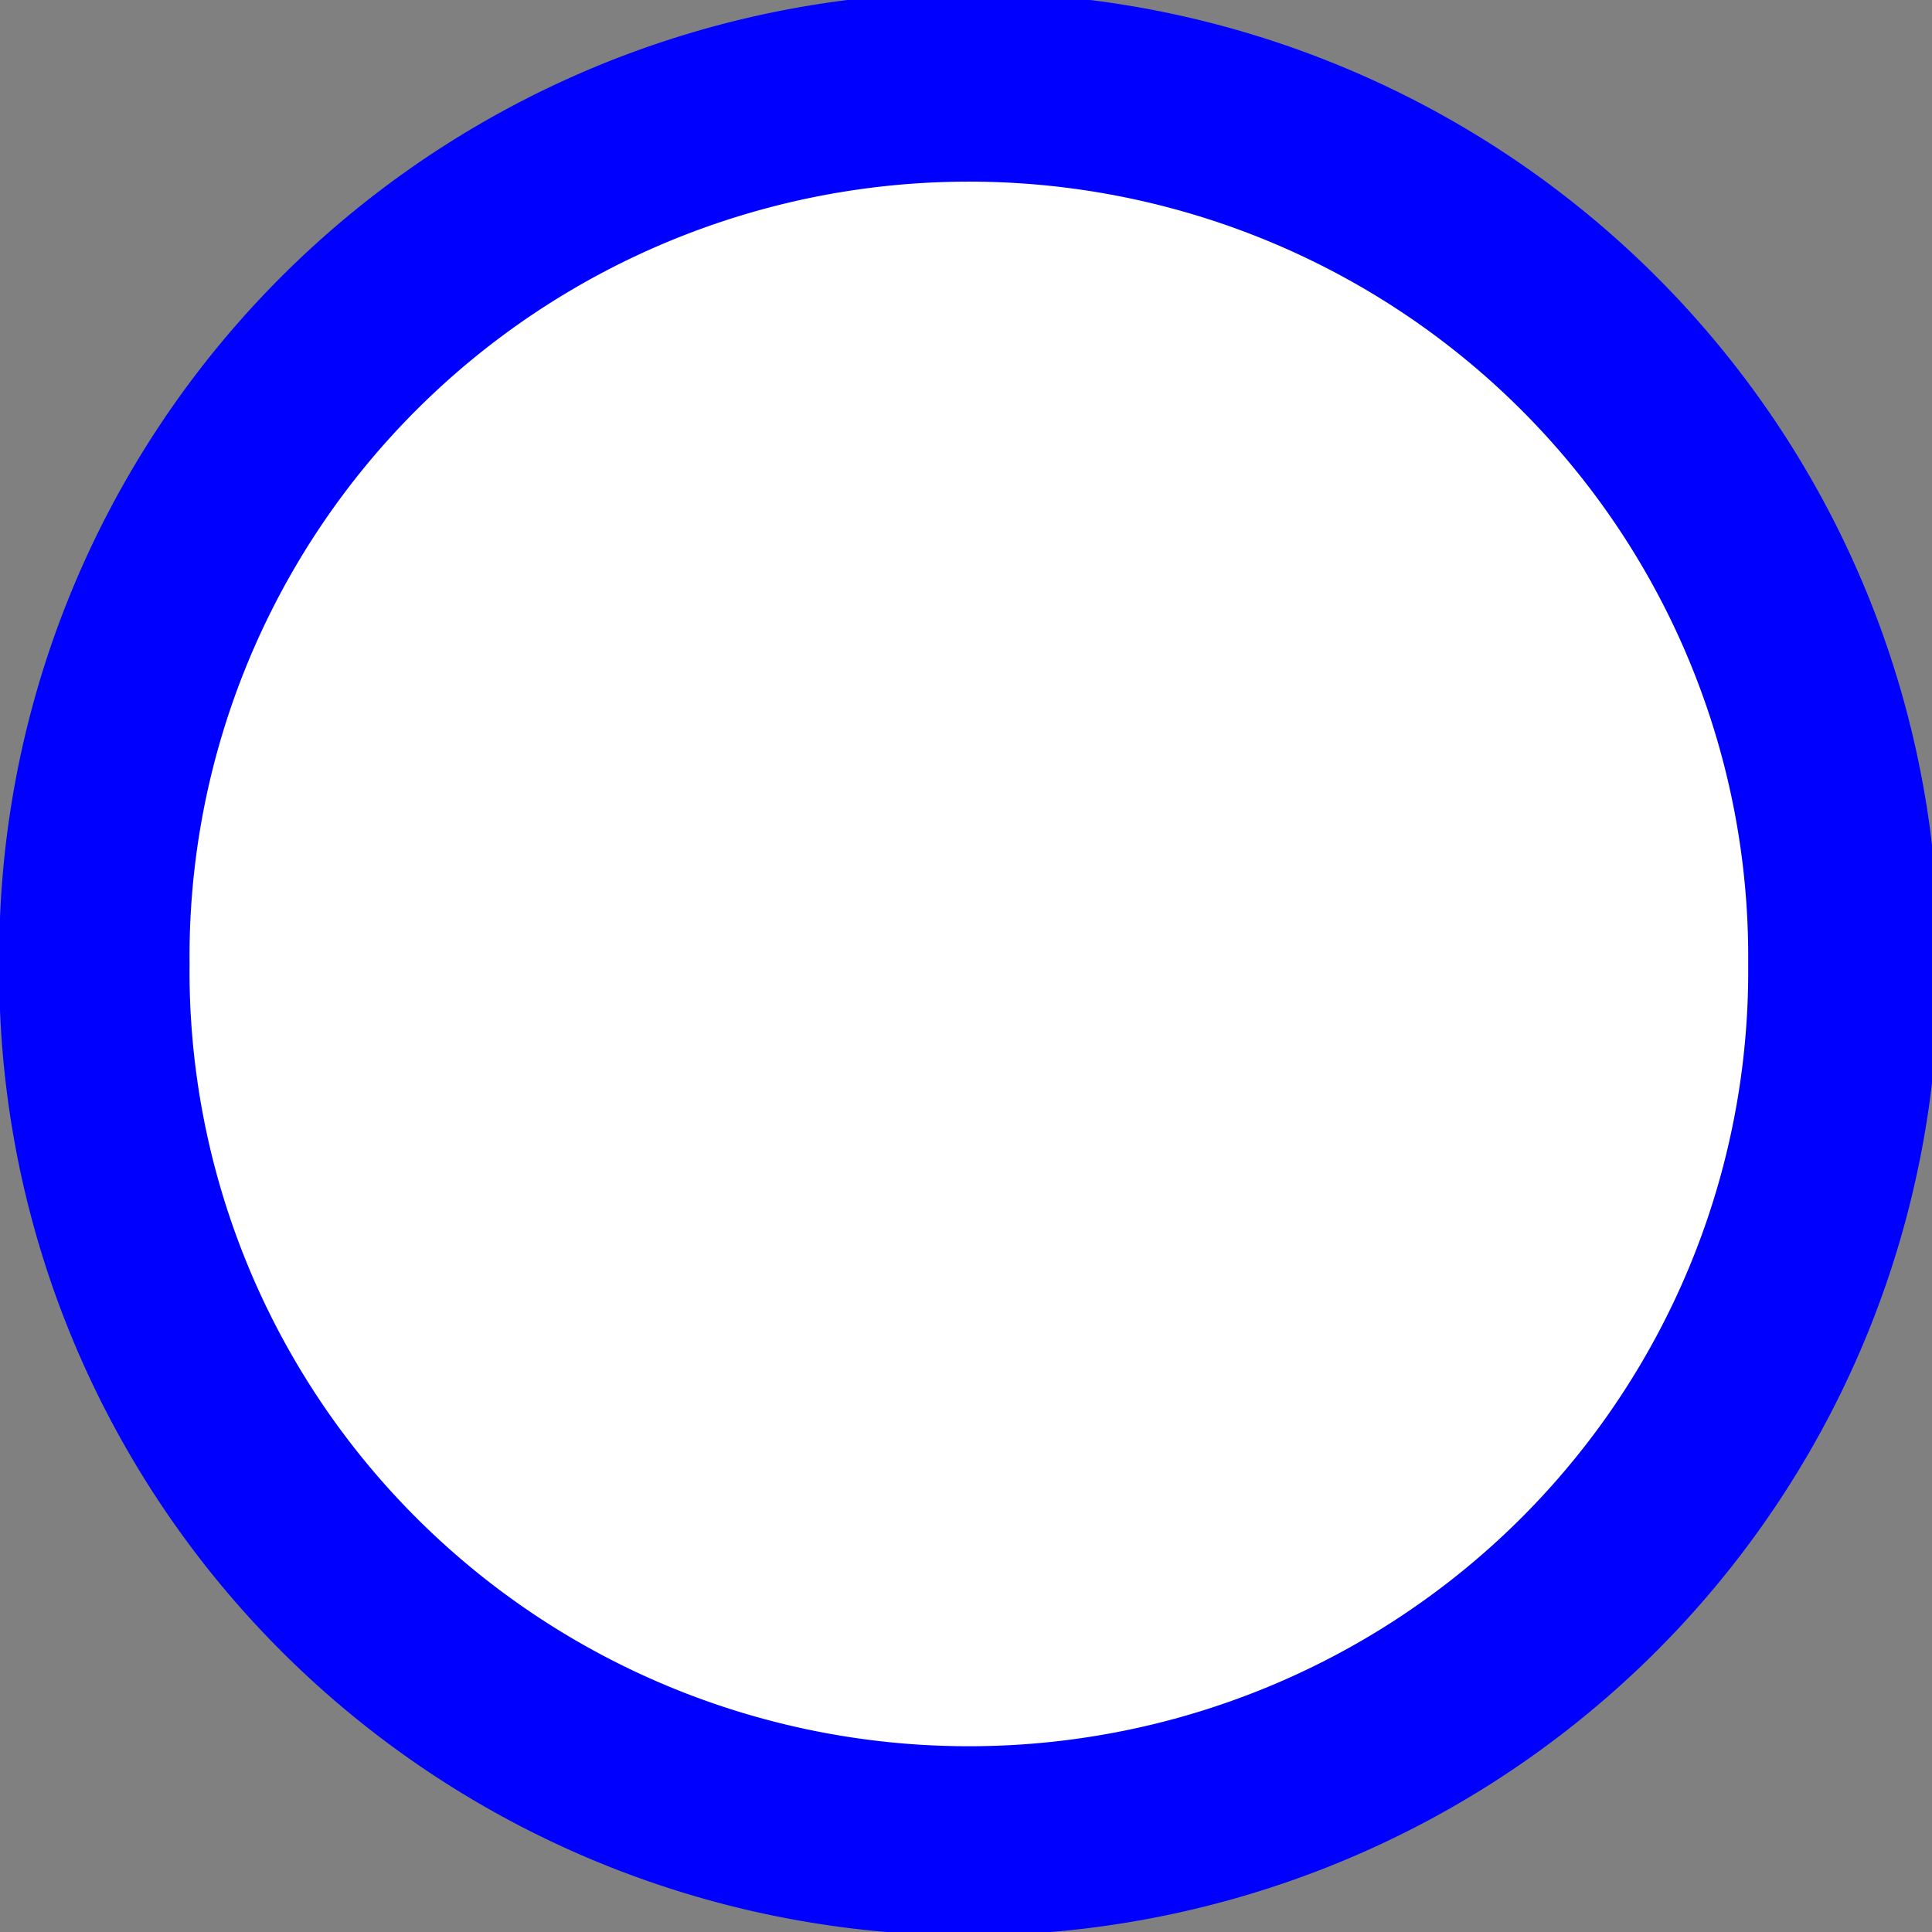 <?xml version="1.0" encoding="UTF-8" standalone="no"?>
<!-- Created with Inkscape (http://www.inkscape.org/) -->
<svg
   xmlns:dc="http://purl.org/dc/elements/1.1/"
   xmlns:cc="http://creativecommons.org/ns#"
   xmlns:rdf="http://www.w3.org/1999/02/22-rdf-syntax-ns#"
   xmlns:svg="http://www.w3.org/2000/svg"
   xmlns="http://www.w3.org/2000/svg"
   xmlns:sodipodi="http://sodipodi.sourceforge.net/DTD/sodipodi-0.dtd"
   xmlns:inkscape="http://www.inkscape.org/namespaces/inkscape"
   width="48px"
   height="48px"
   id="svg2397"
   sodipodi:version="0.32"
   inkscape:version="0.46"
   sodipodi:docname="cursorBlue.svg"
   inkscape:output_extension="org.inkscape.output.svg.inkscape"
   inkscape:export-filename="/home/sbenven/Desktop/cursorGifs/cursor00.png"
   inkscape:export-xdpi="90"
   inkscape:export-ydpi="90">
  <rect width="100%" height="100%" fill="#808080" stroke="none"/>
  <defs
     id="defs2399">
    <inkscape:perspective
       sodipodi:type="inkscape:persp3d"
       inkscape:vp_x="0 : 24 : 1"
       inkscape:vp_y="0 : 1000 : 0"
       inkscape:vp_z="48 : 24 : 1"
       inkscape:persp3d-origin="24 : 16 : 1"
       id="perspective2405" />
  </defs>
  <sodipodi:namedview
     id="base"
     pagecolor="#ffffff"
     bordercolor="#666666"
     borderopacity="1.0"
     inkscape:pageopacity="0.0"
     inkscape:pageshadow="2"
     inkscape:zoom="7"
     inkscape:cx="-31.071429"
     inkscape:cy="24.45"
     inkscape:current-layer="layer1"
     showgrid="true"
     inkscape:grid-bbox="true"
     inkscape:document-units="px"
     inkscape:window-width="1920"
     inkscape:window-height="1125"
     inkscape:window-x="1680"
     inkscape:window-y="25"
     showguides="true"
     inkscape:guide-bbox="true">
    <sodipodi:guide
       orientation="0,1"
       position="-4.429,24"
       id="guide3229" />
    <sodipodi:guide
       orientation="1,0"
       position="24,-18.571"
       id="guide3231" />
  </sodipodi:namedview>
  <g
     id="layer1"
     inkscape:label="Layer 1"
     inkscape:groupmode="layer">
    <path
       sodipodi:type="arc"
       style="fill:#ffffff;fill-opacity:1;fill-rule:evenodd;stroke:#0000ff;stroke-width:1px;stroke-linecap:butt;stroke-linejoin:miter;stroke-opacity:1"
       id="path2413"
       sodipodi:cx="37.57143"
       sodipodi:cy="36.57143"
       sodipodi:rx="21.571428"
       sodipodi:ry="21.571428"
       d="M 59.143,36.571 A 21.571,21.571 0 1 1 16,36.571 A 21.571,21.571 0 1 1 59.143,36.571 z"
       transform="matrix(1.087,0,0,1.087,-16.783,-15.838)" />
    <path
       sodipodi:type="arc"
       style="fill:#ffffff;fill-opacity:0;stroke:#0000ff;stroke-width:3;stroke-miterlimit:4;stroke-dasharray:none;stroke-opacity:1"
       id="path3227"
       sodipodi:cx="10.928572"
       sodipodi:cy="13.928572"
       sodipodi:rx="13.785714"
       sodipodi:ry="13.785714"
       d="M 24.714,13.929 A 13.786,13.786 0 1 1 -2.857,13.929 A 13.786,13.786 0 1 1 24.714,13.929 z"
       transform="matrix(1.576,0,0,1.567,6.848,2.122)"
       inkscape:export-filename="/home/sbenven/Desktop/cursorGifs/cursor100.png"
       inkscape:export-xdpi="90"
       inkscape:export-ydpi="90" />
  </g>
</svg>
